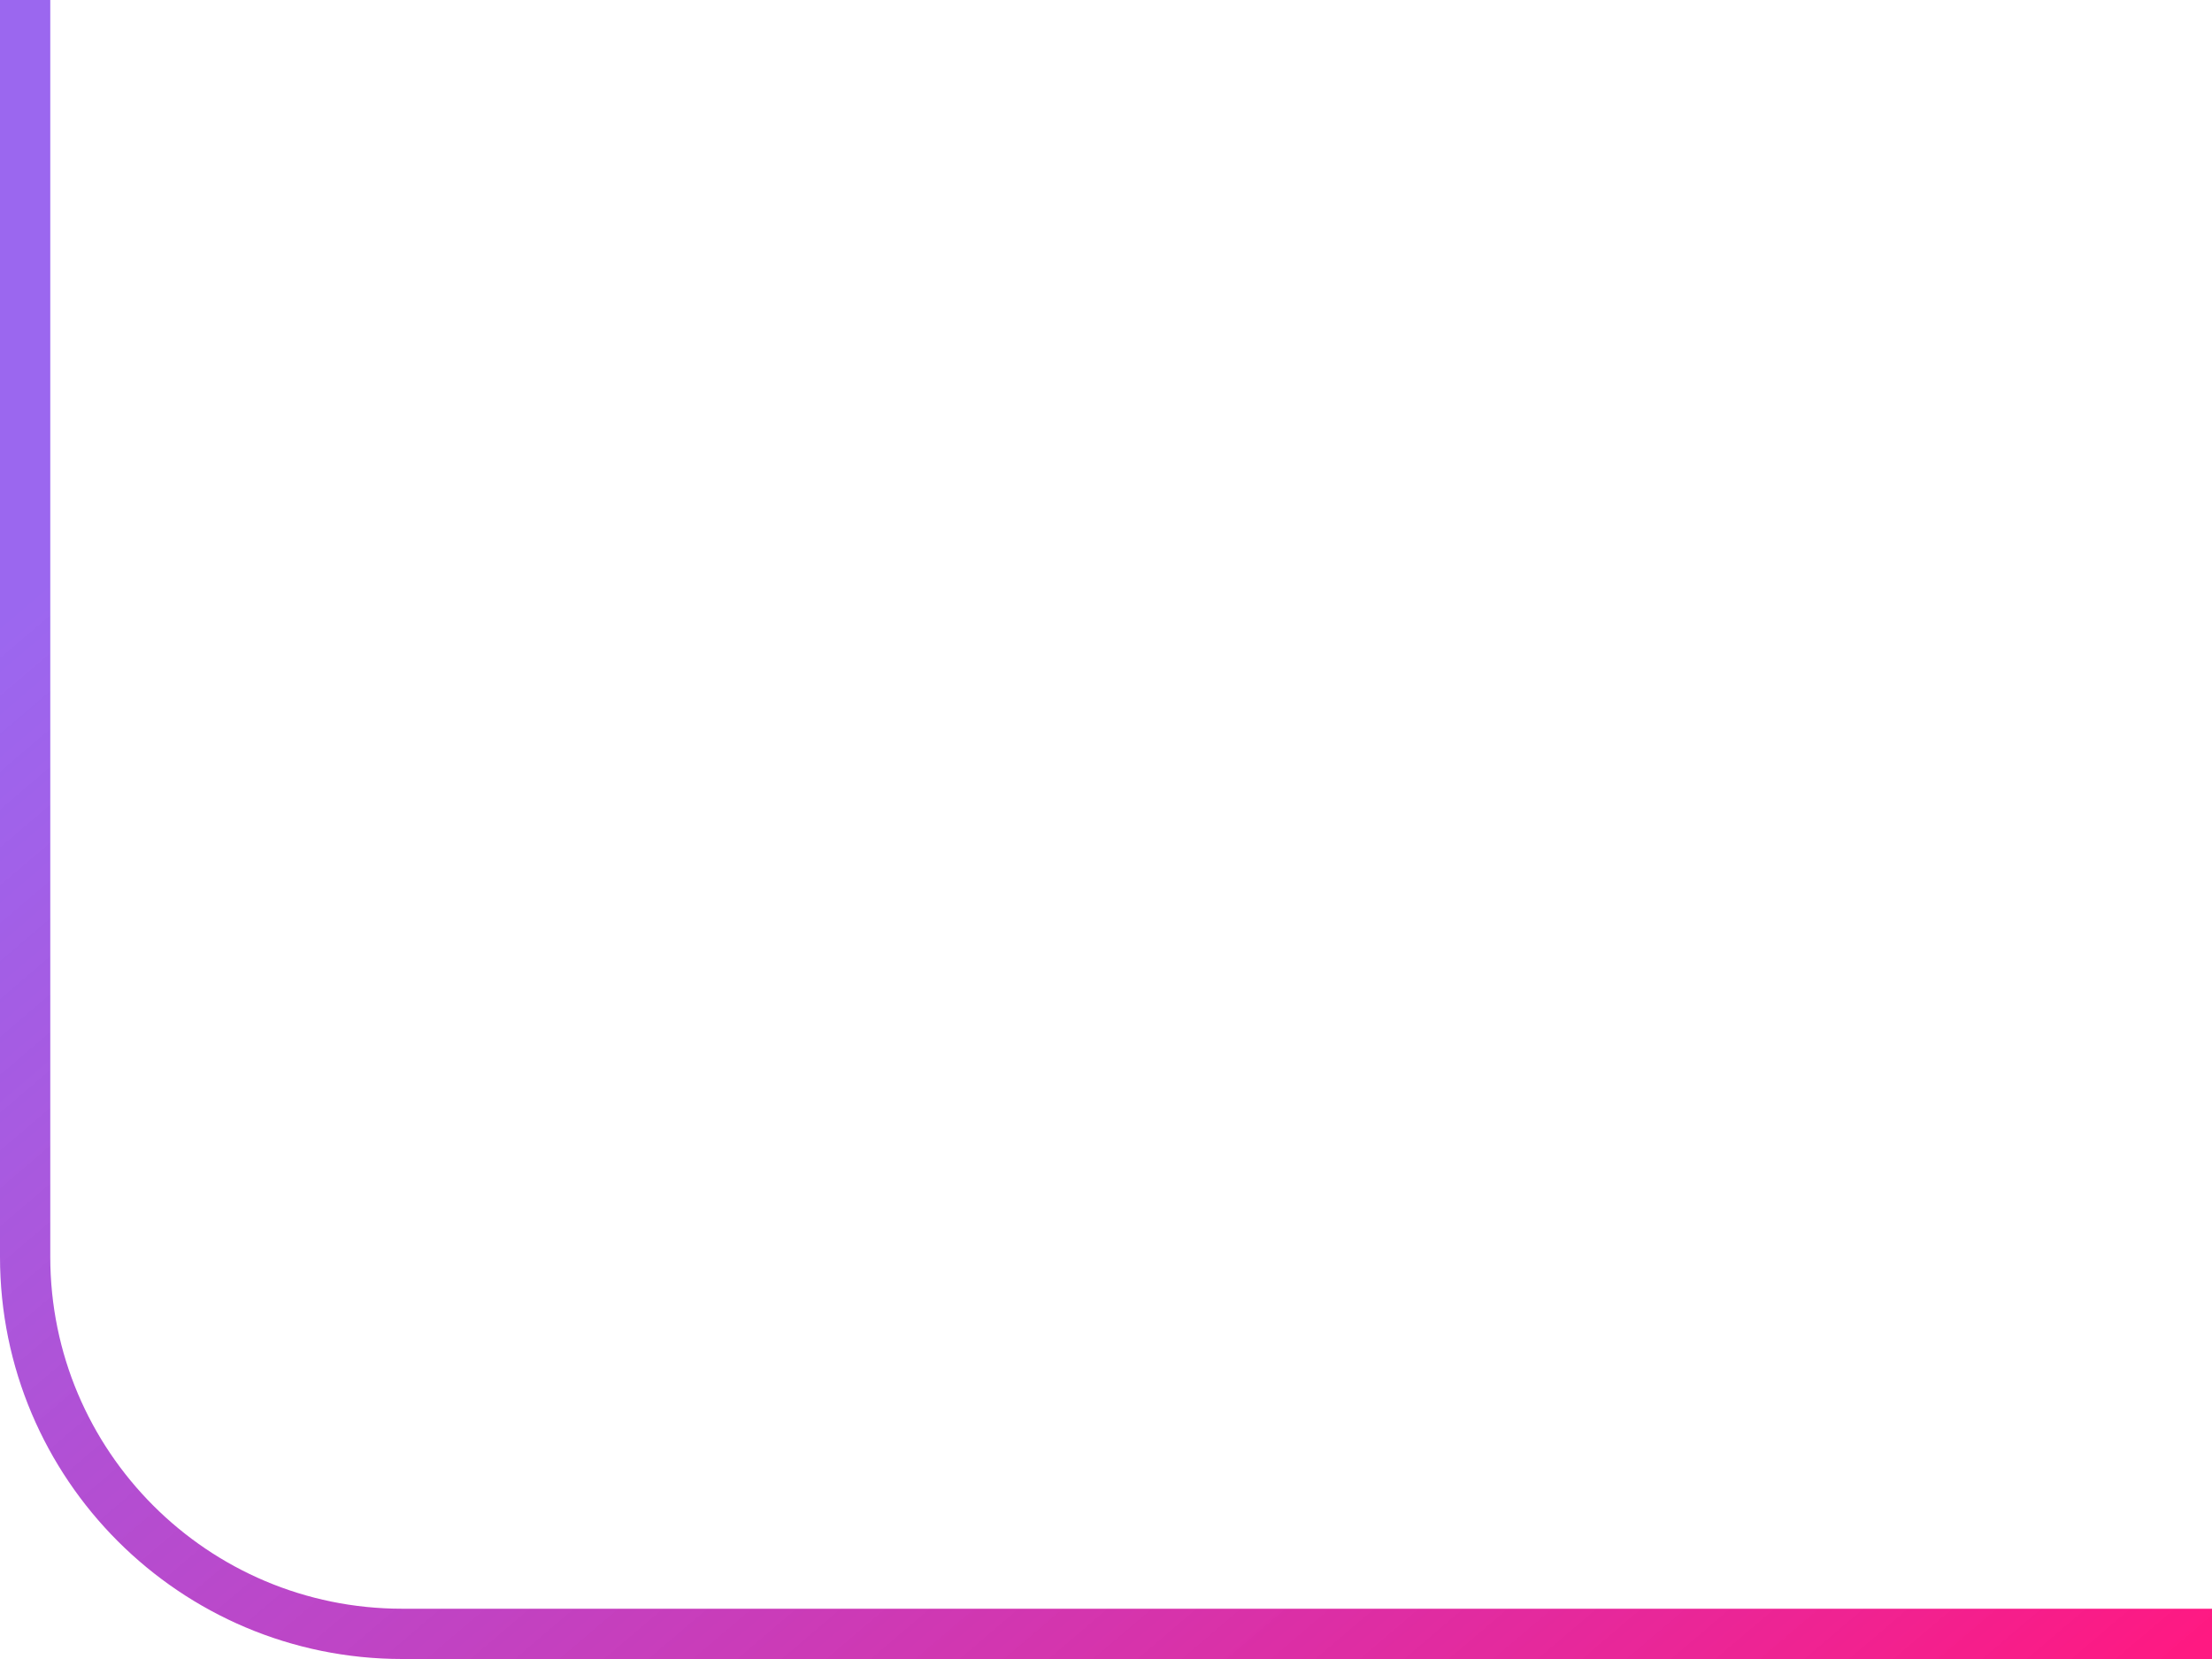 <?xml version="1.0" encoding="UTF-8"?> <svg xmlns="http://www.w3.org/2000/svg" width="88" height="66" viewBox="0 0 88 66" fill="none"><path d="M88 65H16C7.716 65 1 58.284 1 50L1 -2.98023e-07" stroke="url(#paint0_linear_2099_2)" stroke-width="2"></path><defs><linearGradient id="paint0_linear_2099_2" x1="88" y1="65" x2="31.077" y2="-1.806" gradientUnits="userSpaceOnUse"><stop stop-color="#FF1982"></stop><stop offset="1" stop-color="#7127E9" stop-opacity="0.7"></stop></linearGradient></defs></svg> 
